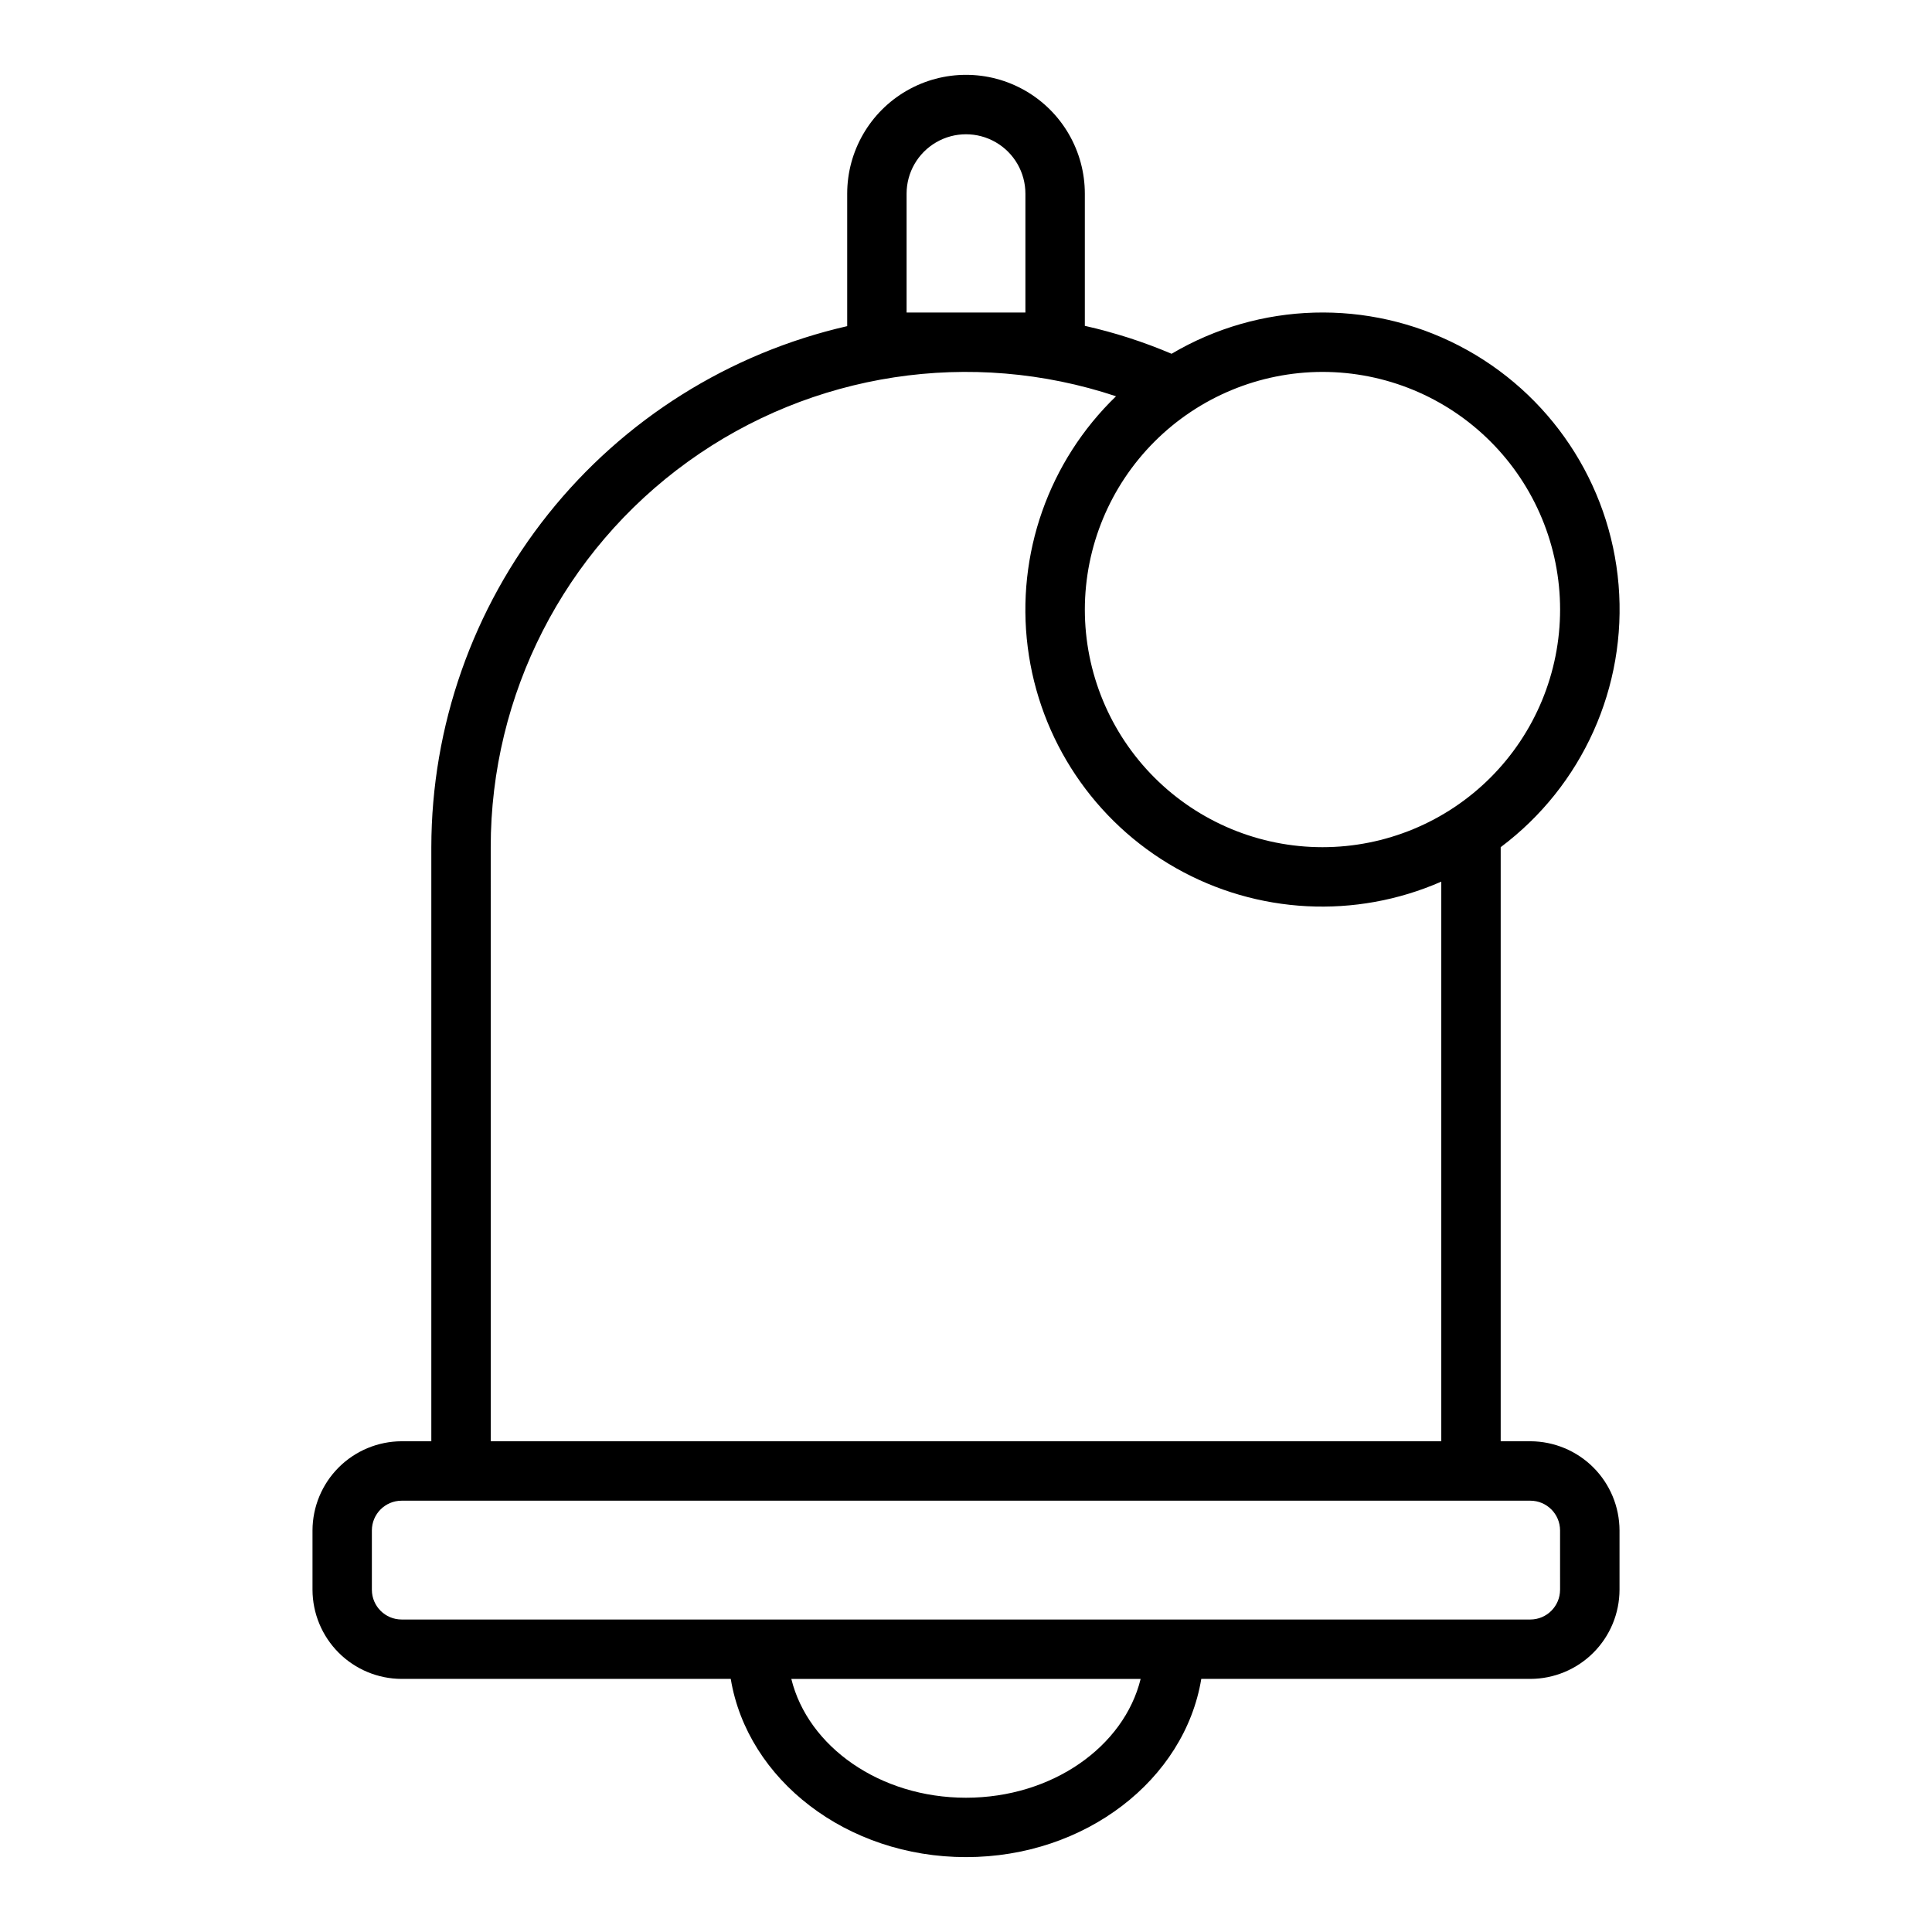 <?xml version="1.0" encoding="UTF-8"?>
<!-- Uploaded to: SVG Repo, www.svgrepo.com, Generator: SVG Repo Mixer Tools -->
<svg fill="#000000" width="800px" height="800px" version="1.1" viewBox="144 144 512 512" xmlns="http://www.w3.org/2000/svg">
 <path d="m549.57 525.95h-7.871v-157.44c21.684-16.25 33.484-42.508 31.242-69.508-2.246-27.004-18.223-50.949-42.289-63.395-24.07-12.445-52.848-11.633-76.176 2.148-7.422-3.16-15.113-5.637-22.984-7.402v-35.031c0-11.246-6.004-21.645-15.746-27.27-9.742-5.625-21.746-5.625-31.488 0-9.742 5.625-15.742 16.023-15.742 27.27v35.109c-31.277 7.16-59.207 24.711-79.223 49.789-20.016 25.078-30.941 56.199-30.988 88.289v157.44h-7.871c-6.258 0.02-12.254 2.516-16.68 6.938-4.422 4.426-6.918 10.422-6.938 16.68v15.746c0.02 6.258 2.516 12.254 6.938 16.676 4.426 4.426 10.422 6.922 16.68 6.938h87.223c4.41 26.688 30.699 47.23 62.348 47.23 31.645 0 57.938-20.547 62.348-47.23h87.219c6.258-0.016 12.254-2.512 16.68-6.938 4.426-4.422 6.918-10.418 6.938-16.676v-15.746c-0.02-6.258-2.512-12.254-6.938-16.68-4.426-4.422-10.422-6.918-16.68-6.938zm-55.105-283.39c16.703 0 32.723 6.633 44.531 18.445 11.812 11.809 18.445 27.828 18.445 44.531s-6.633 32.719-18.445 44.531c-11.809 11.809-27.828 18.445-44.531 18.445-16.699 0-32.719-6.637-44.527-18.445-11.812-11.812-18.445-27.828-18.445-44.531 0.02-16.695 6.664-32.703 18.469-44.508 11.805-11.805 27.809-18.445 44.504-18.469zm-110.21-47.234c0-5.625 3-10.82 7.871-13.633s10.875-2.812 15.746 0 7.871 8.008 7.871 13.633v31.488h-31.488zm-110.21 173.19c-0.016-40.477 19.434-78.492 52.262-102.17 32.832-23.676 75.043-30.125 113.45-17.332-17.844 17.227-26.52 41.863-23.402 66.469 3.113 24.605 17.652 46.301 39.227 58.535 21.574 12.238 47.656 13.582 70.371 3.625v148.31h-251.9zm125.95 251.9c-22.828 0-41.879-13.539-46.289-31.488h92.574c-4.406 17.949-23.457 31.488-46.285 31.488zm157.44-55.105-0.004 0.004c-0.012 4.34-3.527 7.859-7.871 7.871h-299.14c-4.344-0.012-7.859-3.531-7.871-7.871v-15.746c0.012-4.344 3.527-7.859 7.871-7.871h299.14c4.344 0.012 7.859 3.527 7.871 7.871z"/>
</svg>